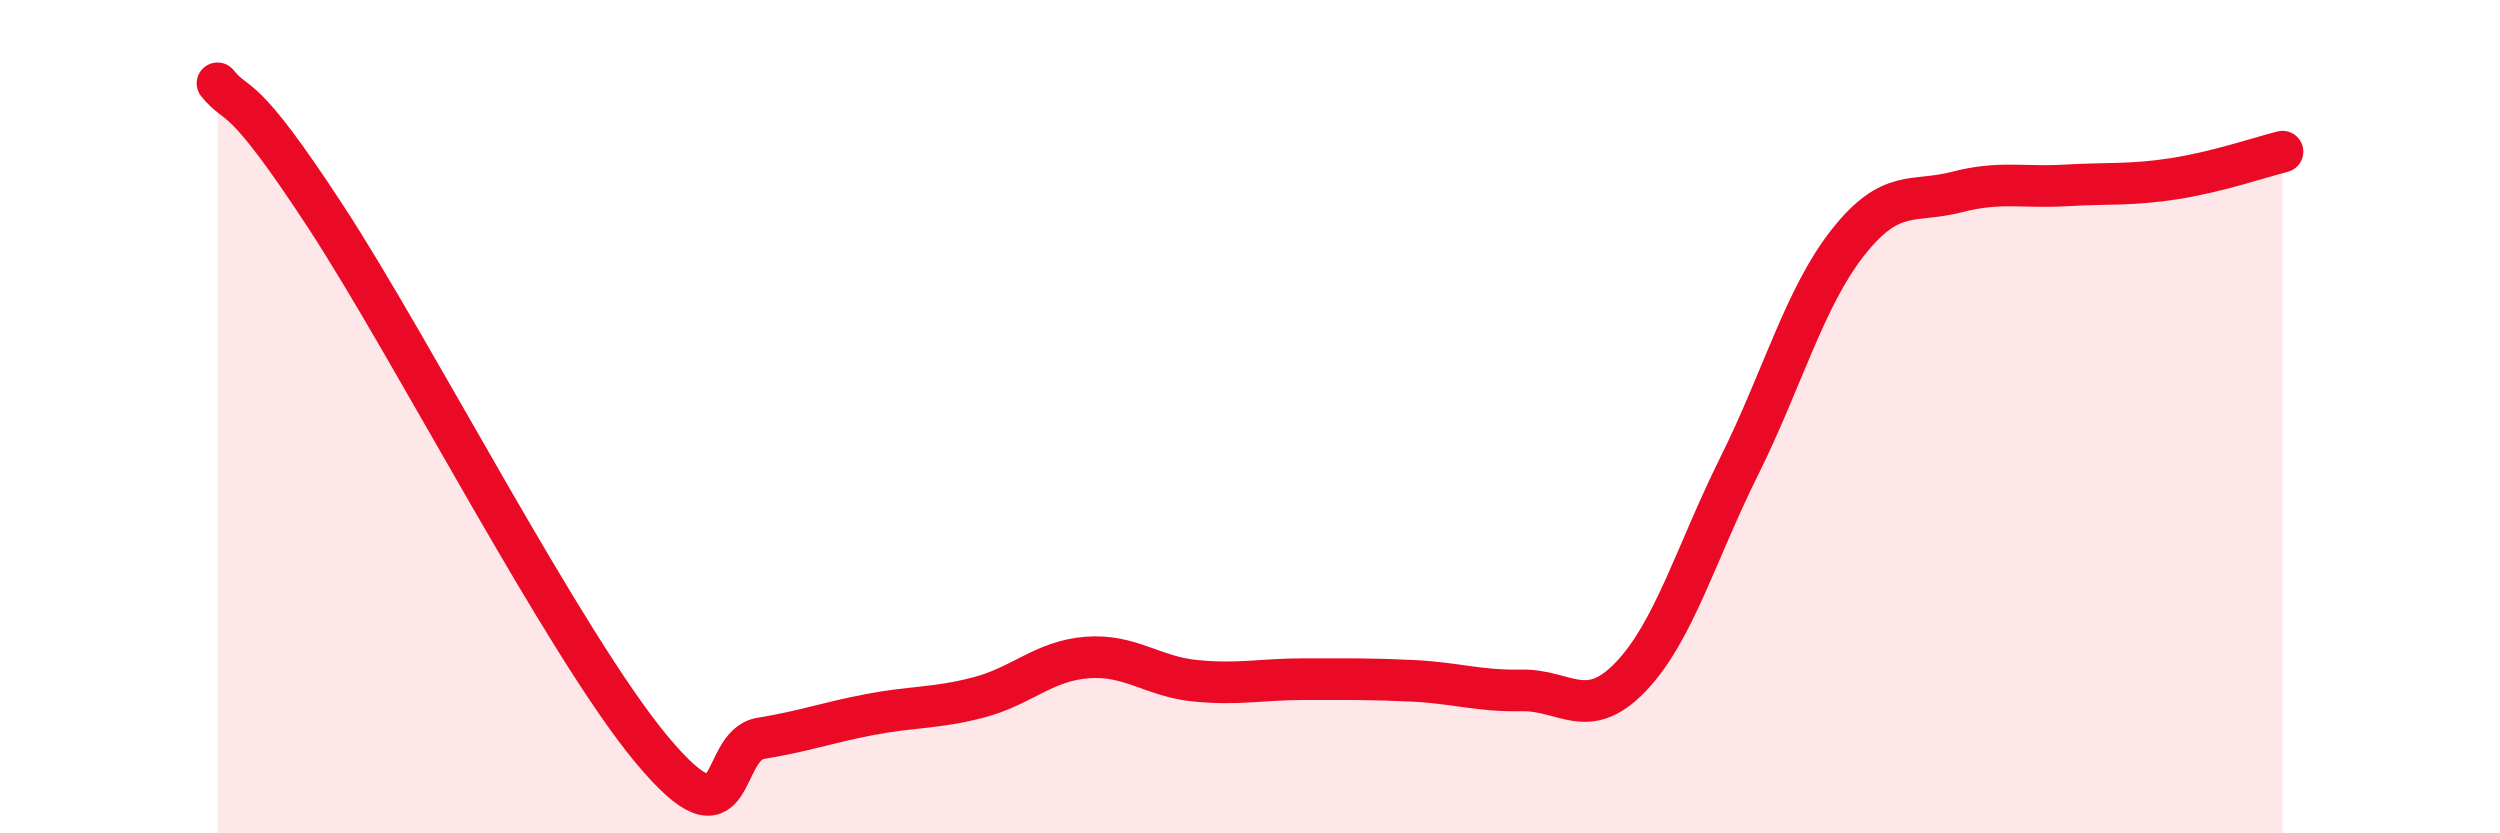 
    <svg width="60" height="20" viewBox="0 0 60 20" xmlns="http://www.w3.org/2000/svg">
      <path
        d="M 5.22,2 C 5.74,2.64 5.74,2.02 7.83,5.22 C 9.92,8.42 13.56,15.5 15.65,18 C 17.74,20.5 17.22,17.89 18.26,17.72 C 19.3,17.55 19.83,17.35 20.87,17.15 C 21.91,16.95 22.44,17.01 23.48,16.74 C 24.52,16.47 25.05,15.86 26.09,15.78 C 27.13,15.7 27.66,16.24 28.7,16.34 C 29.74,16.44 30.26,16.3 31.3,16.3 C 32.34,16.3 32.87,16.29 33.91,16.34 C 34.95,16.39 35.48,16.59 36.52,16.57 C 37.56,16.55 38.09,17.33 39.13,16.25 C 40.17,15.17 40.7,13.28 41.74,11.19 C 42.78,9.1 43.31,7.14 44.35,5.82 C 45.39,4.5 45.92,4.88 46.96,4.61 C 48,4.34 48.53,4.51 49.57,4.45 C 50.61,4.39 51.13,4.45 52.17,4.29 C 53.21,4.13 54.26,3.77 54.78,3.64L54.78 20L5.22 20Z"
        fill="#EB0A25"
        opacity="0.1"
        stroke-linecap="round"
        stroke-linejoin="round"
      />
      <path
        d="M 5.22,2 C 5.74,2.64 5.74,2.02 7.83,5.22 C 9.92,8.42 13.56,15.5 15.65,18 C 17.74,20.5 17.22,17.89 18.26,17.72 C 19.3,17.55 19.83,17.35 20.87,17.15 C 21.91,16.95 22.44,17.01 23.48,16.74 C 24.52,16.47 25.05,15.86 26.09,15.78 C 27.13,15.7 27.66,16.24 28.7,16.34 C 29.74,16.44 30.26,16.3 31.3,16.3 C 32.34,16.3 32.87,16.29 33.91,16.34 C 34.95,16.39 35.48,16.59 36.52,16.57 C 37.56,16.55 38.09,17.33 39.13,16.25 C 40.17,15.17 40.7,13.28 41.74,11.19 C 42.78,9.1 43.31,7.14 44.35,5.82 C 45.39,4.5 45.92,4.88 46.96,4.61 C 48,4.34 48.53,4.51 49.57,4.45 C 50.61,4.39 51.13,4.45 52.17,4.29 C 53.21,4.13 54.26,3.77 54.78,3.64"
        stroke="#EB0A25"
        stroke-width="1"
        fill="none"
        stroke-linecap="round"
        stroke-linejoin="round"
      />
    </svg>
  